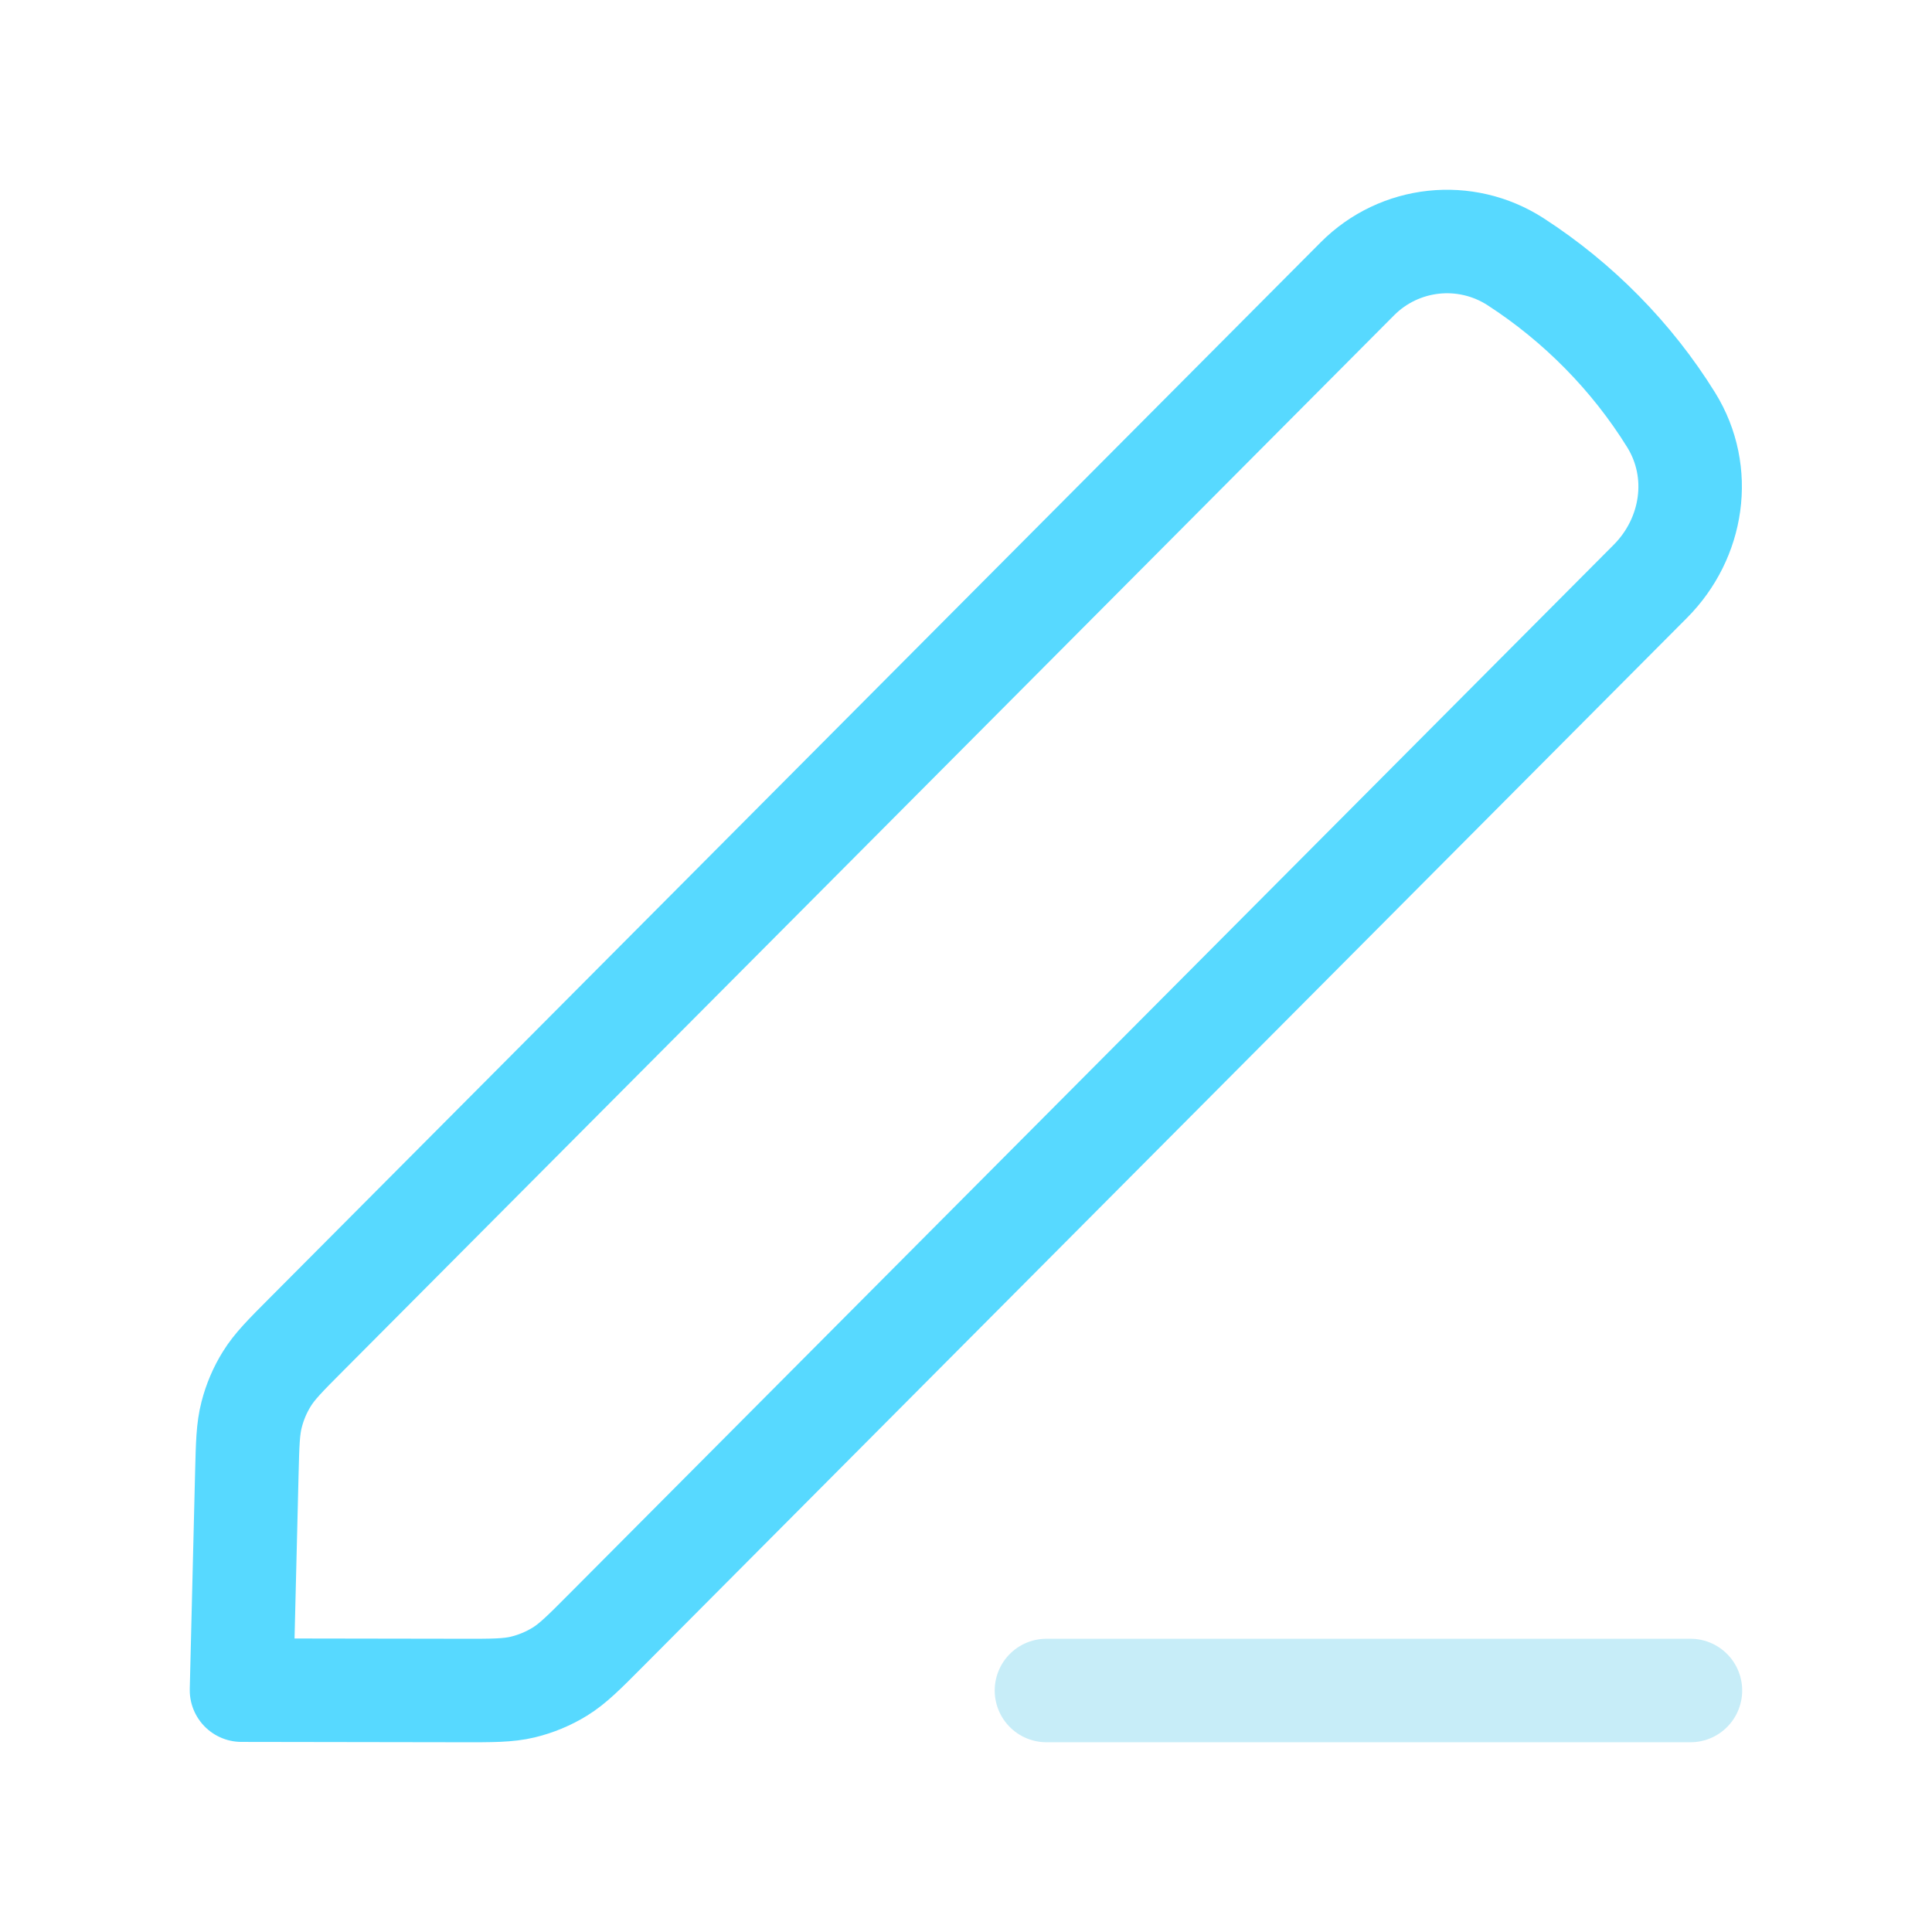 <svg xmlns="http://www.w3.org/2000/svg" width="28" height="28" viewBox="0 0 28 28" fill="none">
  <path opacity="0.28" d="M15.166 24.5H24.499" stroke="#37BEE5" stroke-width="1.5" stroke-linecap="round" stroke-linejoin="round"/>
  <path d="M3.577 21.368C3.588 20.928 3.593 20.708 3.647 20.501C3.694 20.318 3.768 20.143 3.868 19.983C3.98 19.802 4.135 19.646 4.445 19.335L19.673 4.04C20.284 3.427 21.238 3.324 21.965 3.793C22.871 4.379 23.65 5.168 24.219 6.085C24.69 6.844 24.537 7.804 23.918 8.425L8.783 23.627C8.462 23.95 8.301 24.111 8.113 24.227C7.947 24.329 7.766 24.404 7.576 24.45C7.363 24.501 7.135 24.501 6.681 24.5L3.5 24.495L3.577 21.368Z" stroke="#57D9FF" stroke-width="1.5" stroke-linecap="round" stroke-linejoin="round"/>
</svg>
